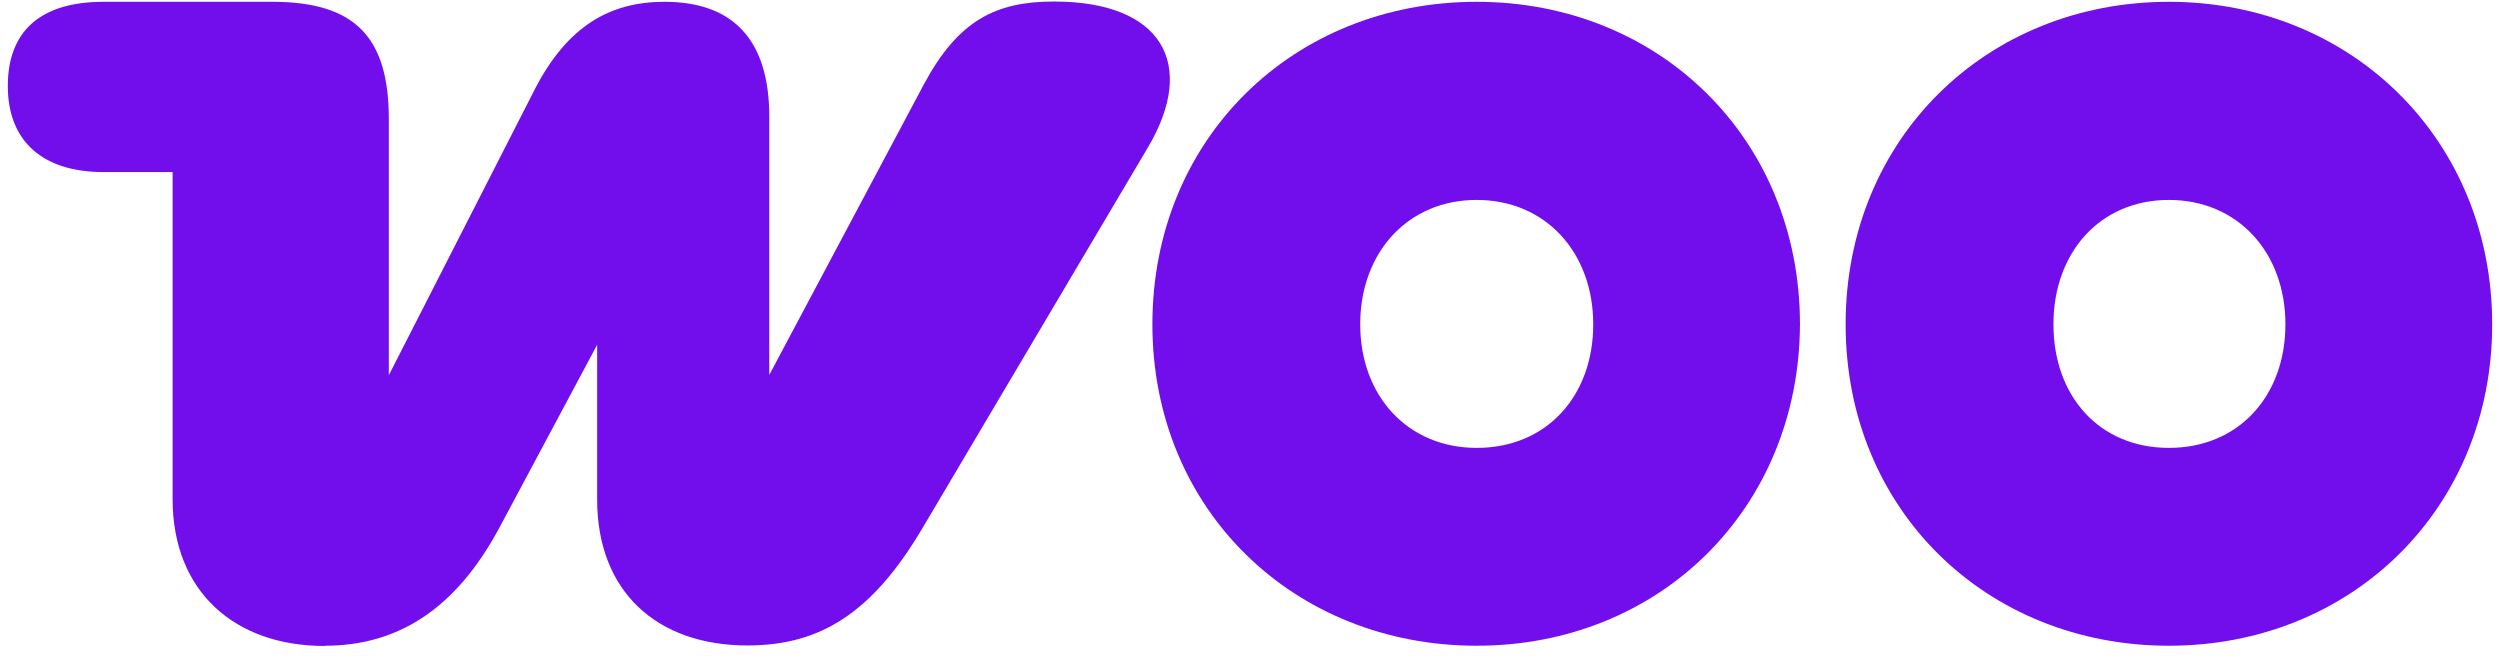 <svg xmlns="http://www.w3.org/2000/svg" width="72" height="19" viewBox="0 0 72 19" fill="none"><path d="M9.354 18.597C11.44 18.597 13.117 17.562 14.387 15.189L17.198 9.929V14.388C17.198 17.017 18.898 18.589 21.528 18.589C23.591 18.589 25.11 17.69 26.584 15.181L33.06 4.246C34.481 1.851 33.476 0.044 30.355 0.044C28.677 0.044 27.597 0.589 26.614 2.417L22.155 10.798V3.354C22.155 1.133 21.098 0.052 19.14 0.052C17.591 0.052 16.352 0.725 15.4 2.576L11.198 10.806V3.43C11.198 1.057 10.216 0.052 7.843 0.052H2.983C1.155 0.052 0.225 0.906 0.225 2.478C0.225 4.05 1.208 4.956 2.983 4.956H4.971V14.373C4.971 17.033 6.754 18.604 9.354 18.604V18.597Z" fill="#720EEC"></path><path fill-rule="evenodd" clip-rule="evenodd" d="M42.529 0.052C37.239 0.052 33.189 3.997 33.189 9.34C33.189 14.682 37.262 18.597 42.529 18.597C47.796 18.597 51.817 14.652 51.839 9.34C51.839 3.997 47.789 0.052 42.529 0.052ZM42.529 12.899C40.542 12.899 39.174 11.403 39.174 9.34C39.174 7.276 40.542 5.758 42.529 5.758C44.517 5.758 45.885 7.276 45.885 9.34C45.885 11.403 44.547 12.899 42.529 12.899Z" fill="#720EEC"></path><path fill-rule="evenodd" clip-rule="evenodd" d="M53.154 9.34C53.154 3.997 57.205 0.052 62.465 0.052C67.724 0.052 71.775 4.027 71.775 9.34C71.775 14.652 67.724 18.597 62.465 18.597C57.205 18.597 53.154 14.675 53.154 9.34ZM59.139 9.34C59.139 11.403 60.454 12.899 62.465 12.899C64.475 12.899 65.82 11.403 65.82 9.34C65.82 7.276 64.452 5.758 62.465 5.758C60.477 5.758 59.139 7.276 59.139 9.34Z" fill="#720EEC"></path></svg>